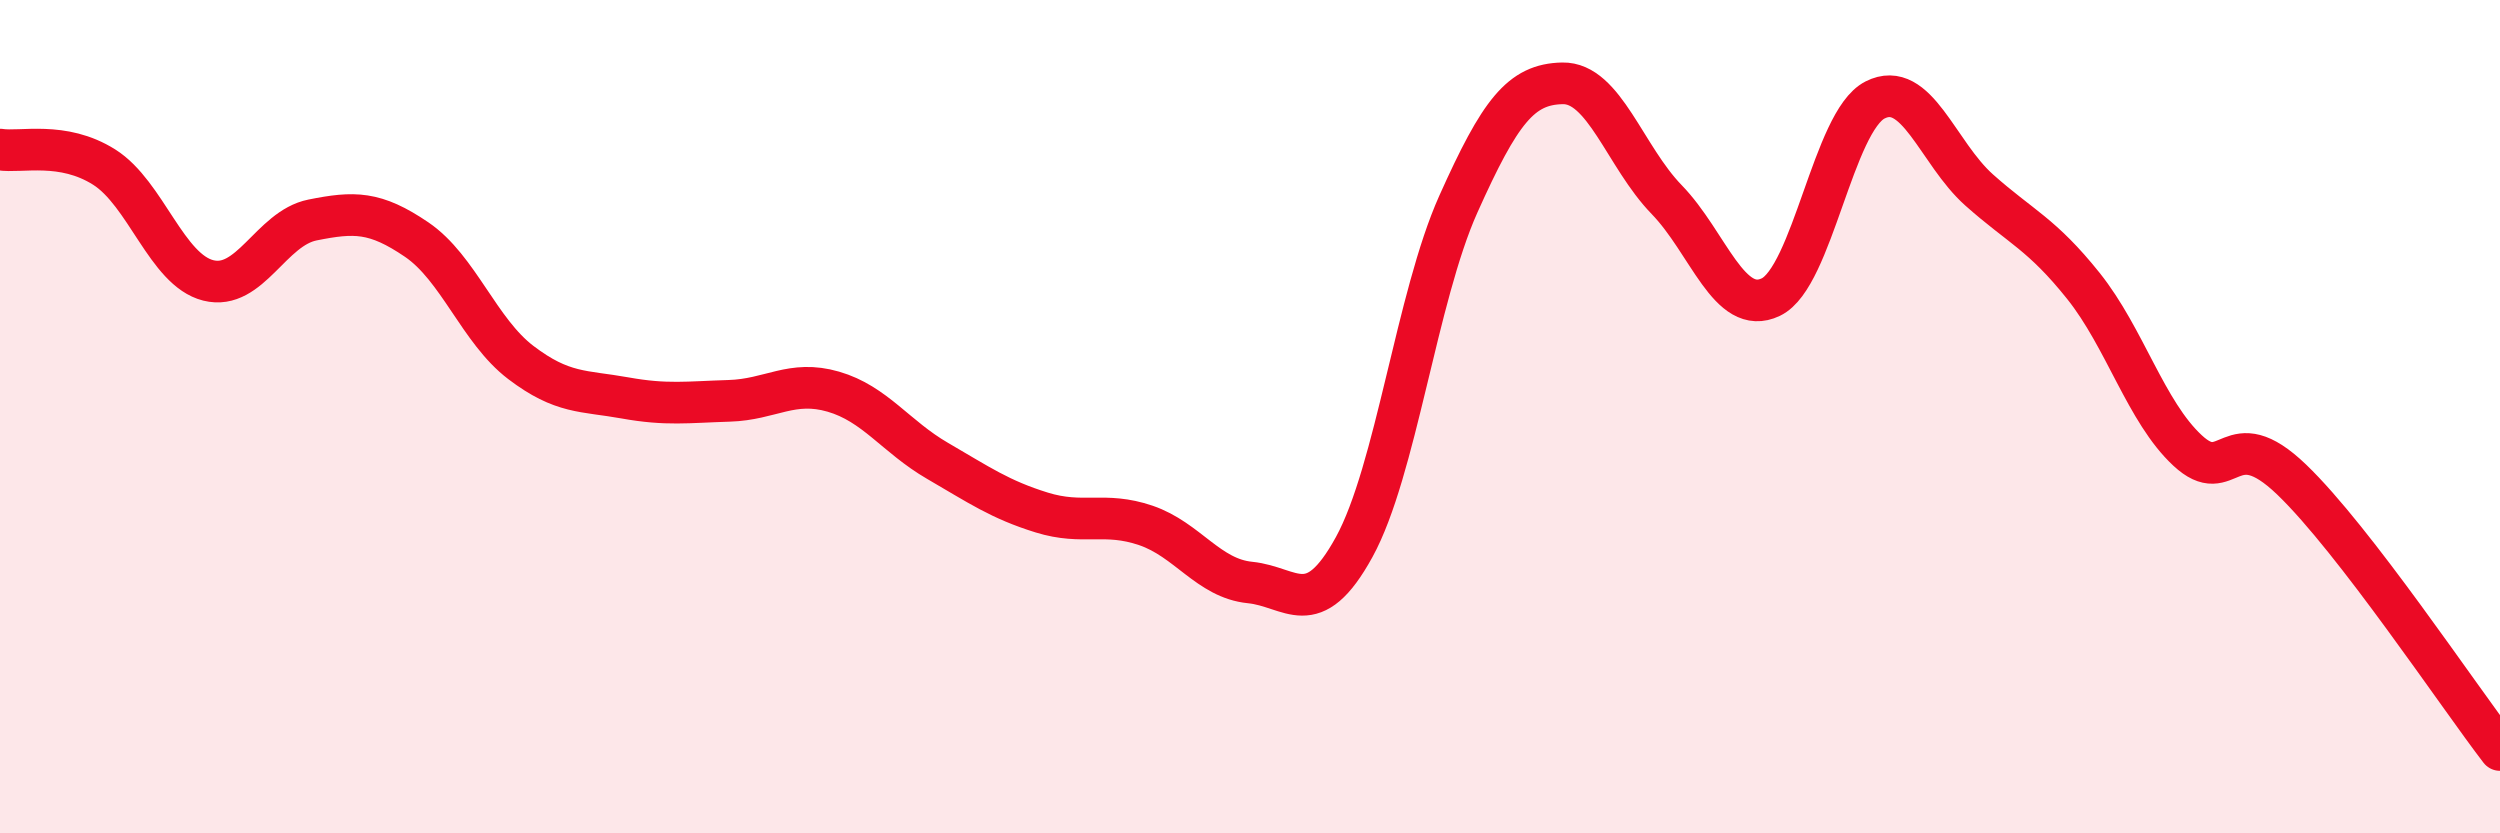 
    <svg width="60" height="20" viewBox="0 0 60 20" xmlns="http://www.w3.org/2000/svg">
      <path
        d="M 0,3.59 C 0.5,3.67 1.5,3.38 2.5,4.01 C 3.5,4.64 4,6.48 5,6.73 C 6,6.98 6.5,5.48 7.5,5.28 C 8.5,5.08 9,5.07 10,5.75 C 11,6.43 11.5,7.94 12.5,8.7 C 13.5,9.46 14,9.37 15,9.55 C 16,9.73 16.5,9.65 17.5,9.62 C 18.5,9.59 19,9.11 20,9.4 C 21,9.69 21.5,10.48 22.5,11.06 C 23.5,11.64 24,11.99 25,12.3 C 26,12.61 26.5,12.27 27.5,12.61 C 28.5,12.95 29,13.88 30,13.98 C 31,14.08 31.5,14.95 32.5,13.13 C 33.5,11.31 34,7.13 35,4.9 C 36,2.67 36.5,2.02 37.5,2 C 38.5,1.98 39,3.76 40,4.79 C 41,5.82 41.5,7.61 42.5,7.13 C 43.5,6.65 44,2.91 45,2.4 C 46,1.89 46.5,3.67 47.5,4.56 C 48.5,5.45 49,5.61 50,6.86 C 51,8.11 51.5,9.88 52.5,10.81 C 53.5,11.74 53.5,10.07 55,11.51 C 56.5,12.95 59,16.7 60,18L60 20L0 20Z"
        fill="#EB0A25"
        opacity="0.1"
        stroke-linecap="round"
        stroke-linejoin="round"
      />
      <path
        d="M 0,3.59 C 0.5,3.67 1.5,3.38 2.5,4.01 C 3.5,4.64 4,6.48 5,6.73 C 6,6.98 6.5,5.48 7.5,5.28 C 8.5,5.08 9,5.07 10,5.75 C 11,6.43 11.5,7.94 12.5,8.7 C 13.5,9.46 14,9.37 15,9.55 C 16,9.73 16.5,9.65 17.5,9.62 C 18.5,9.59 19,9.11 20,9.4 C 21,9.69 21.5,10.48 22.5,11.06 C 23.5,11.64 24,11.99 25,12.3 C 26,12.61 26.5,12.27 27.5,12.61 C 28.5,12.95 29,13.88 30,13.98 C 31,14.08 31.5,14.95 32.5,13.13 C 33.5,11.31 34,7.13 35,4.9 C 36,2.67 36.5,2.02 37.5,2 C 38.5,1.98 39,3.76 40,4.79 C 41,5.82 41.5,7.61 42.5,7.13 C 43.5,6.65 44,2.91 45,2.4 C 46,1.89 46.5,3.67 47.5,4.56 C 48.5,5.45 49,5.61 50,6.86 C 51,8.11 51.5,9.88 52.5,10.81 C 53.5,11.74 53.5,10.07 55,11.51 C 56.5,12.95 59,16.7 60,18"
        stroke="#EB0A25"
        stroke-width="1"
        fill="none"
        stroke-linecap="round"
        stroke-linejoin="round"
      />
    </svg>
  